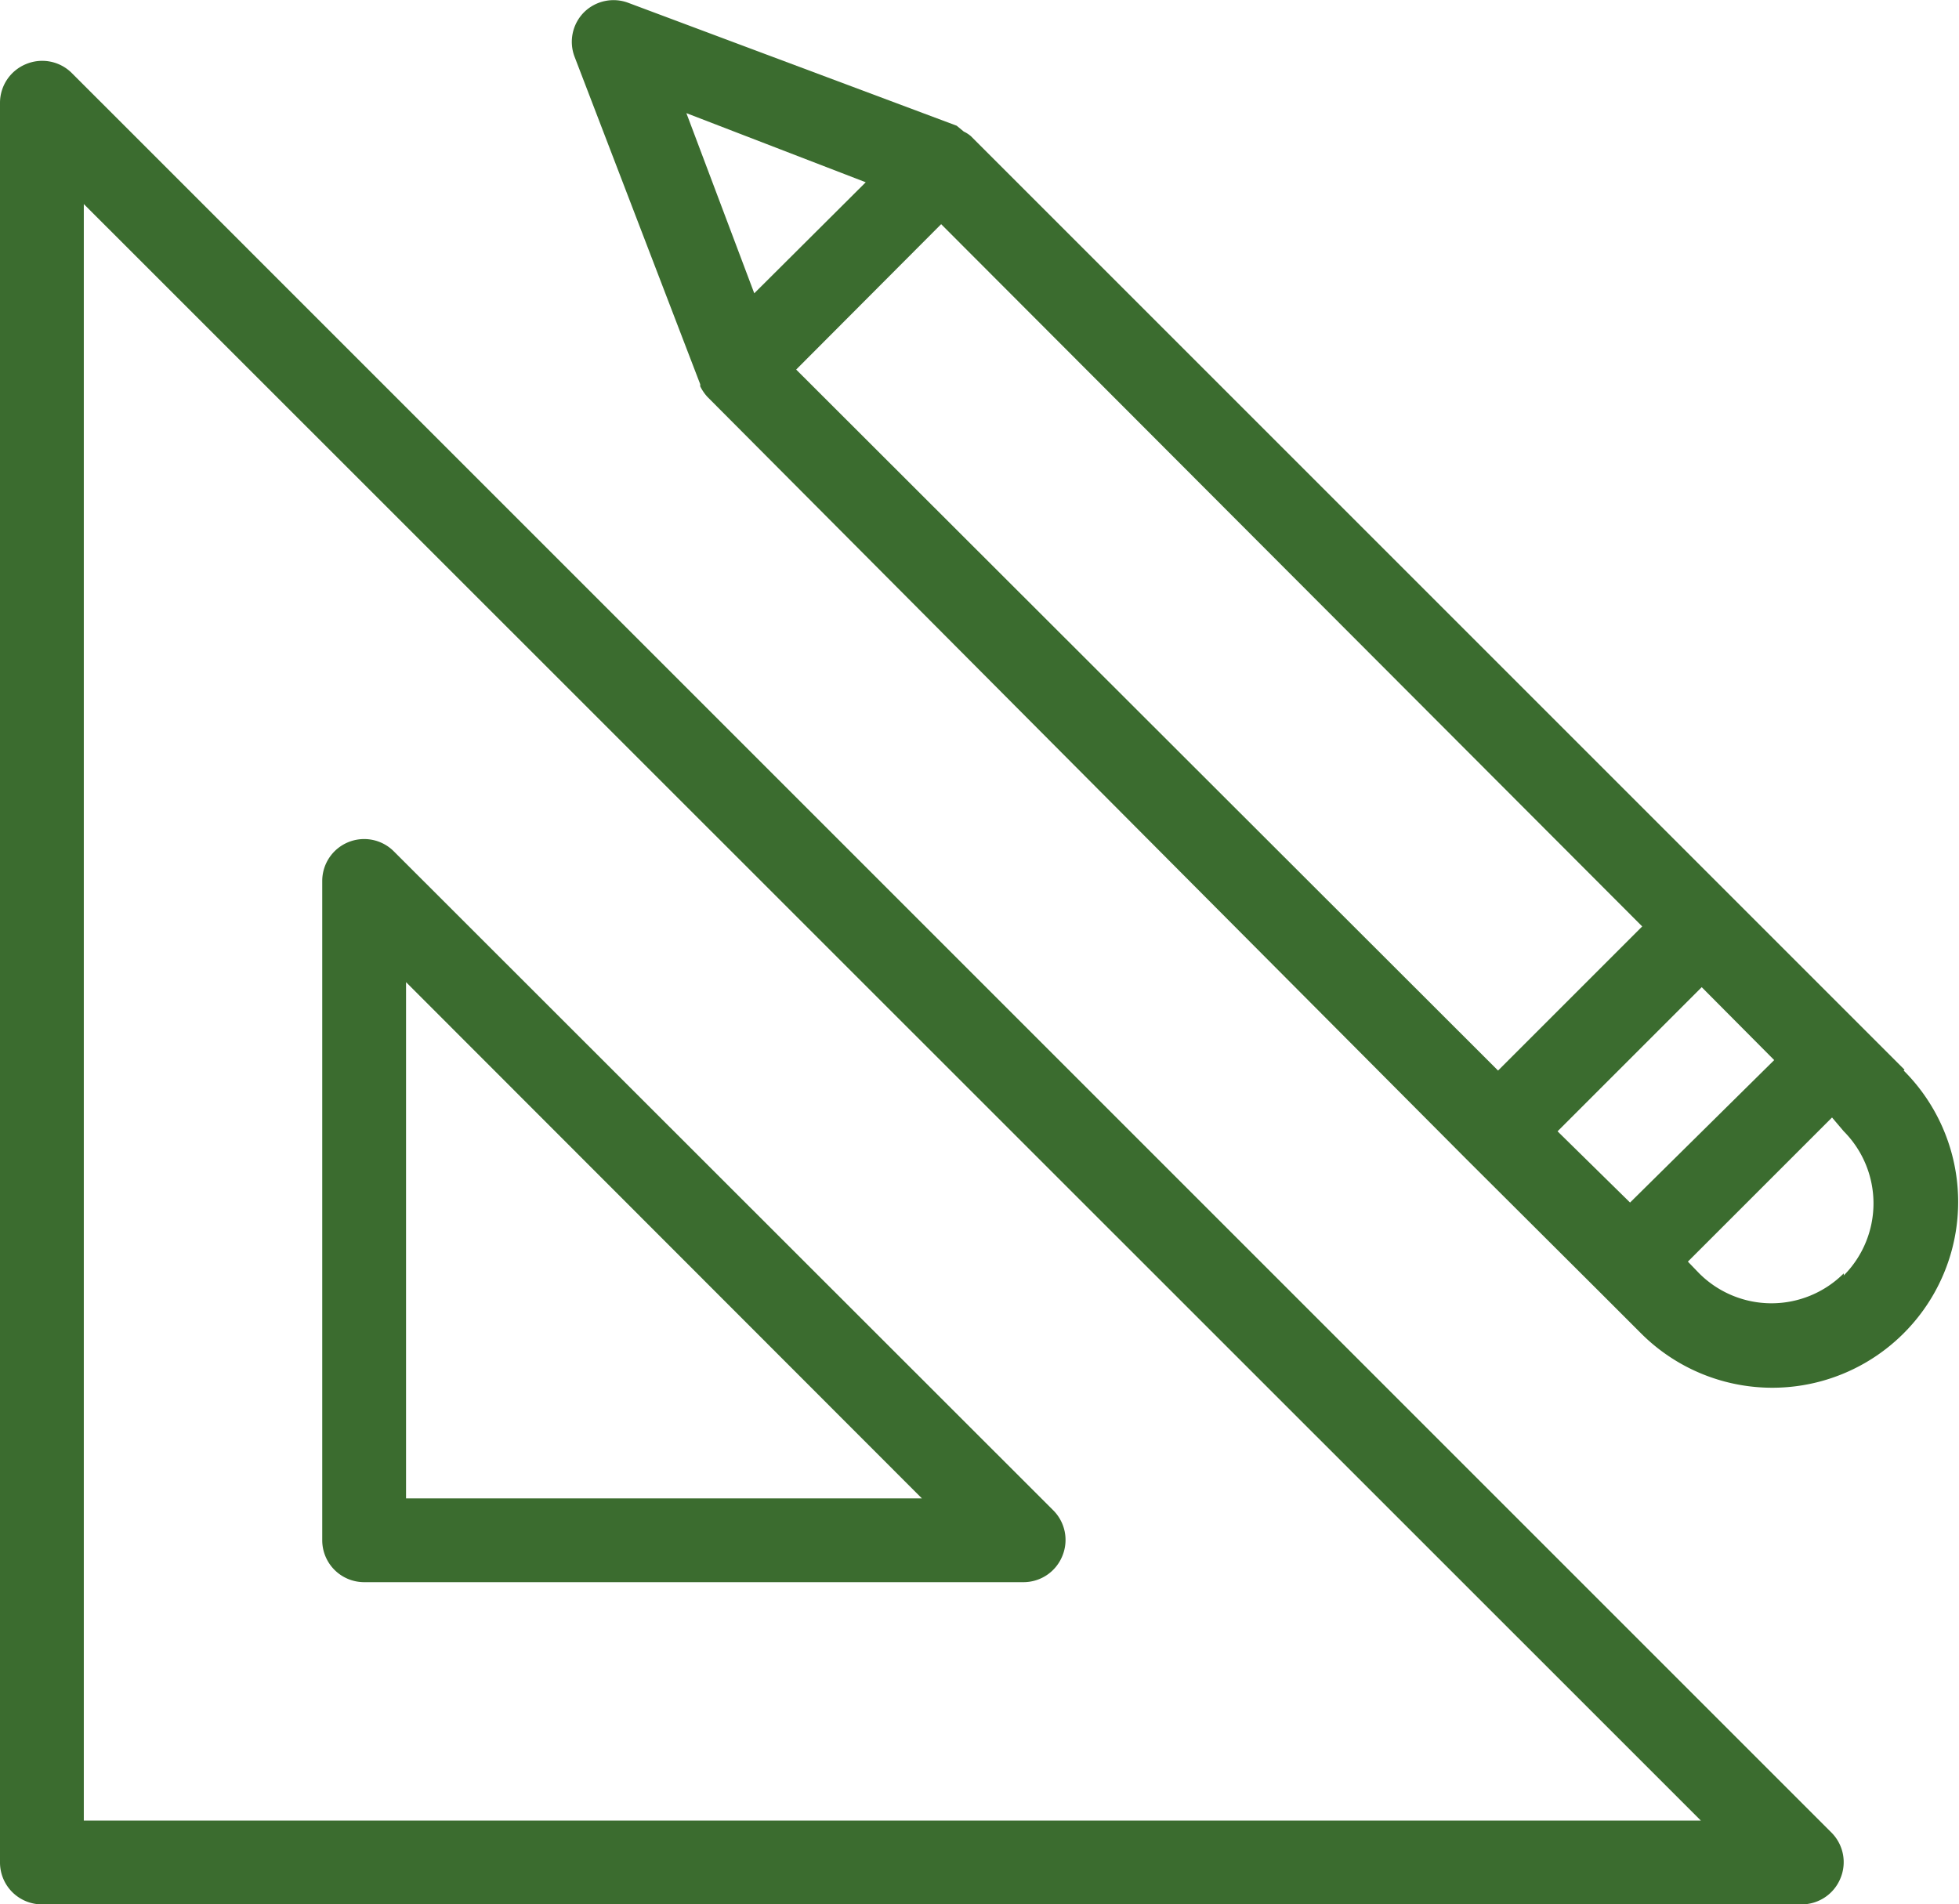 <svg xmlns="http://www.w3.org/2000/svg" viewBox="0 0 46.75 45.45"><path d="M8.69,37.76H24.43a1,1,0,0,0,.92-.62,1,1,0,0,0-.21-1.09L9.4,20.32a1,1,0,0,0-1.09-.22,1,1,0,0,0-.62.93V36.76A1,1,0,0,0,8.69,37.76Zm1-14.32L22,35.76H9.69Z" transform="translate(0 0)" style="fill:#3b6c2f"/><path d="M1.71,1.74A1,1,0,0,0,.62,1.53,1,1,0,0,0,0,2.45v42a1,1,0,0,0,1,1H43a1,1,0,0,0,.92-.62,1,1,0,0,0-.21-1.09ZM2,43.45V4.87L40.59,43.45Z" transform="translate(0 0)" style="fill:#3b6c2f"/><path d="M45.45,25.53l-1-1h0L41.32,21.4h0L23.17,3.25h0A.76.76,0,0,0,23,3.14L22.83,3h0L15,.07a1,1,0,0,0-1.06.22,1,1,0,0,0-.23,1.06l3,7.82v0l0,.05a1.1,1.1,0,0,0,.17.25l0,0L35,27.67l3.16,3.15h0l1,1a4.43,4.43,0,0,0,6.27,0h0a4.43,4.43,0,0,0,0-6.27ZM38.9,28.7,37.17,27l3.44-3.44,1.73,1.74ZM20.66,4.35,18,7l-1.62-4.3Zm1.8,1L39.19,22.11l-3.44,3.44L19,8.82ZM44,30.39h0a2.44,2.44,0,0,1-3.45,0l-.27-.28,3.44-3.44L44,27a2.44,2.44,0,0,1,0,3.44Z" transform="translate(0 0)" style="fill:#3b6c2f"/></svg>
